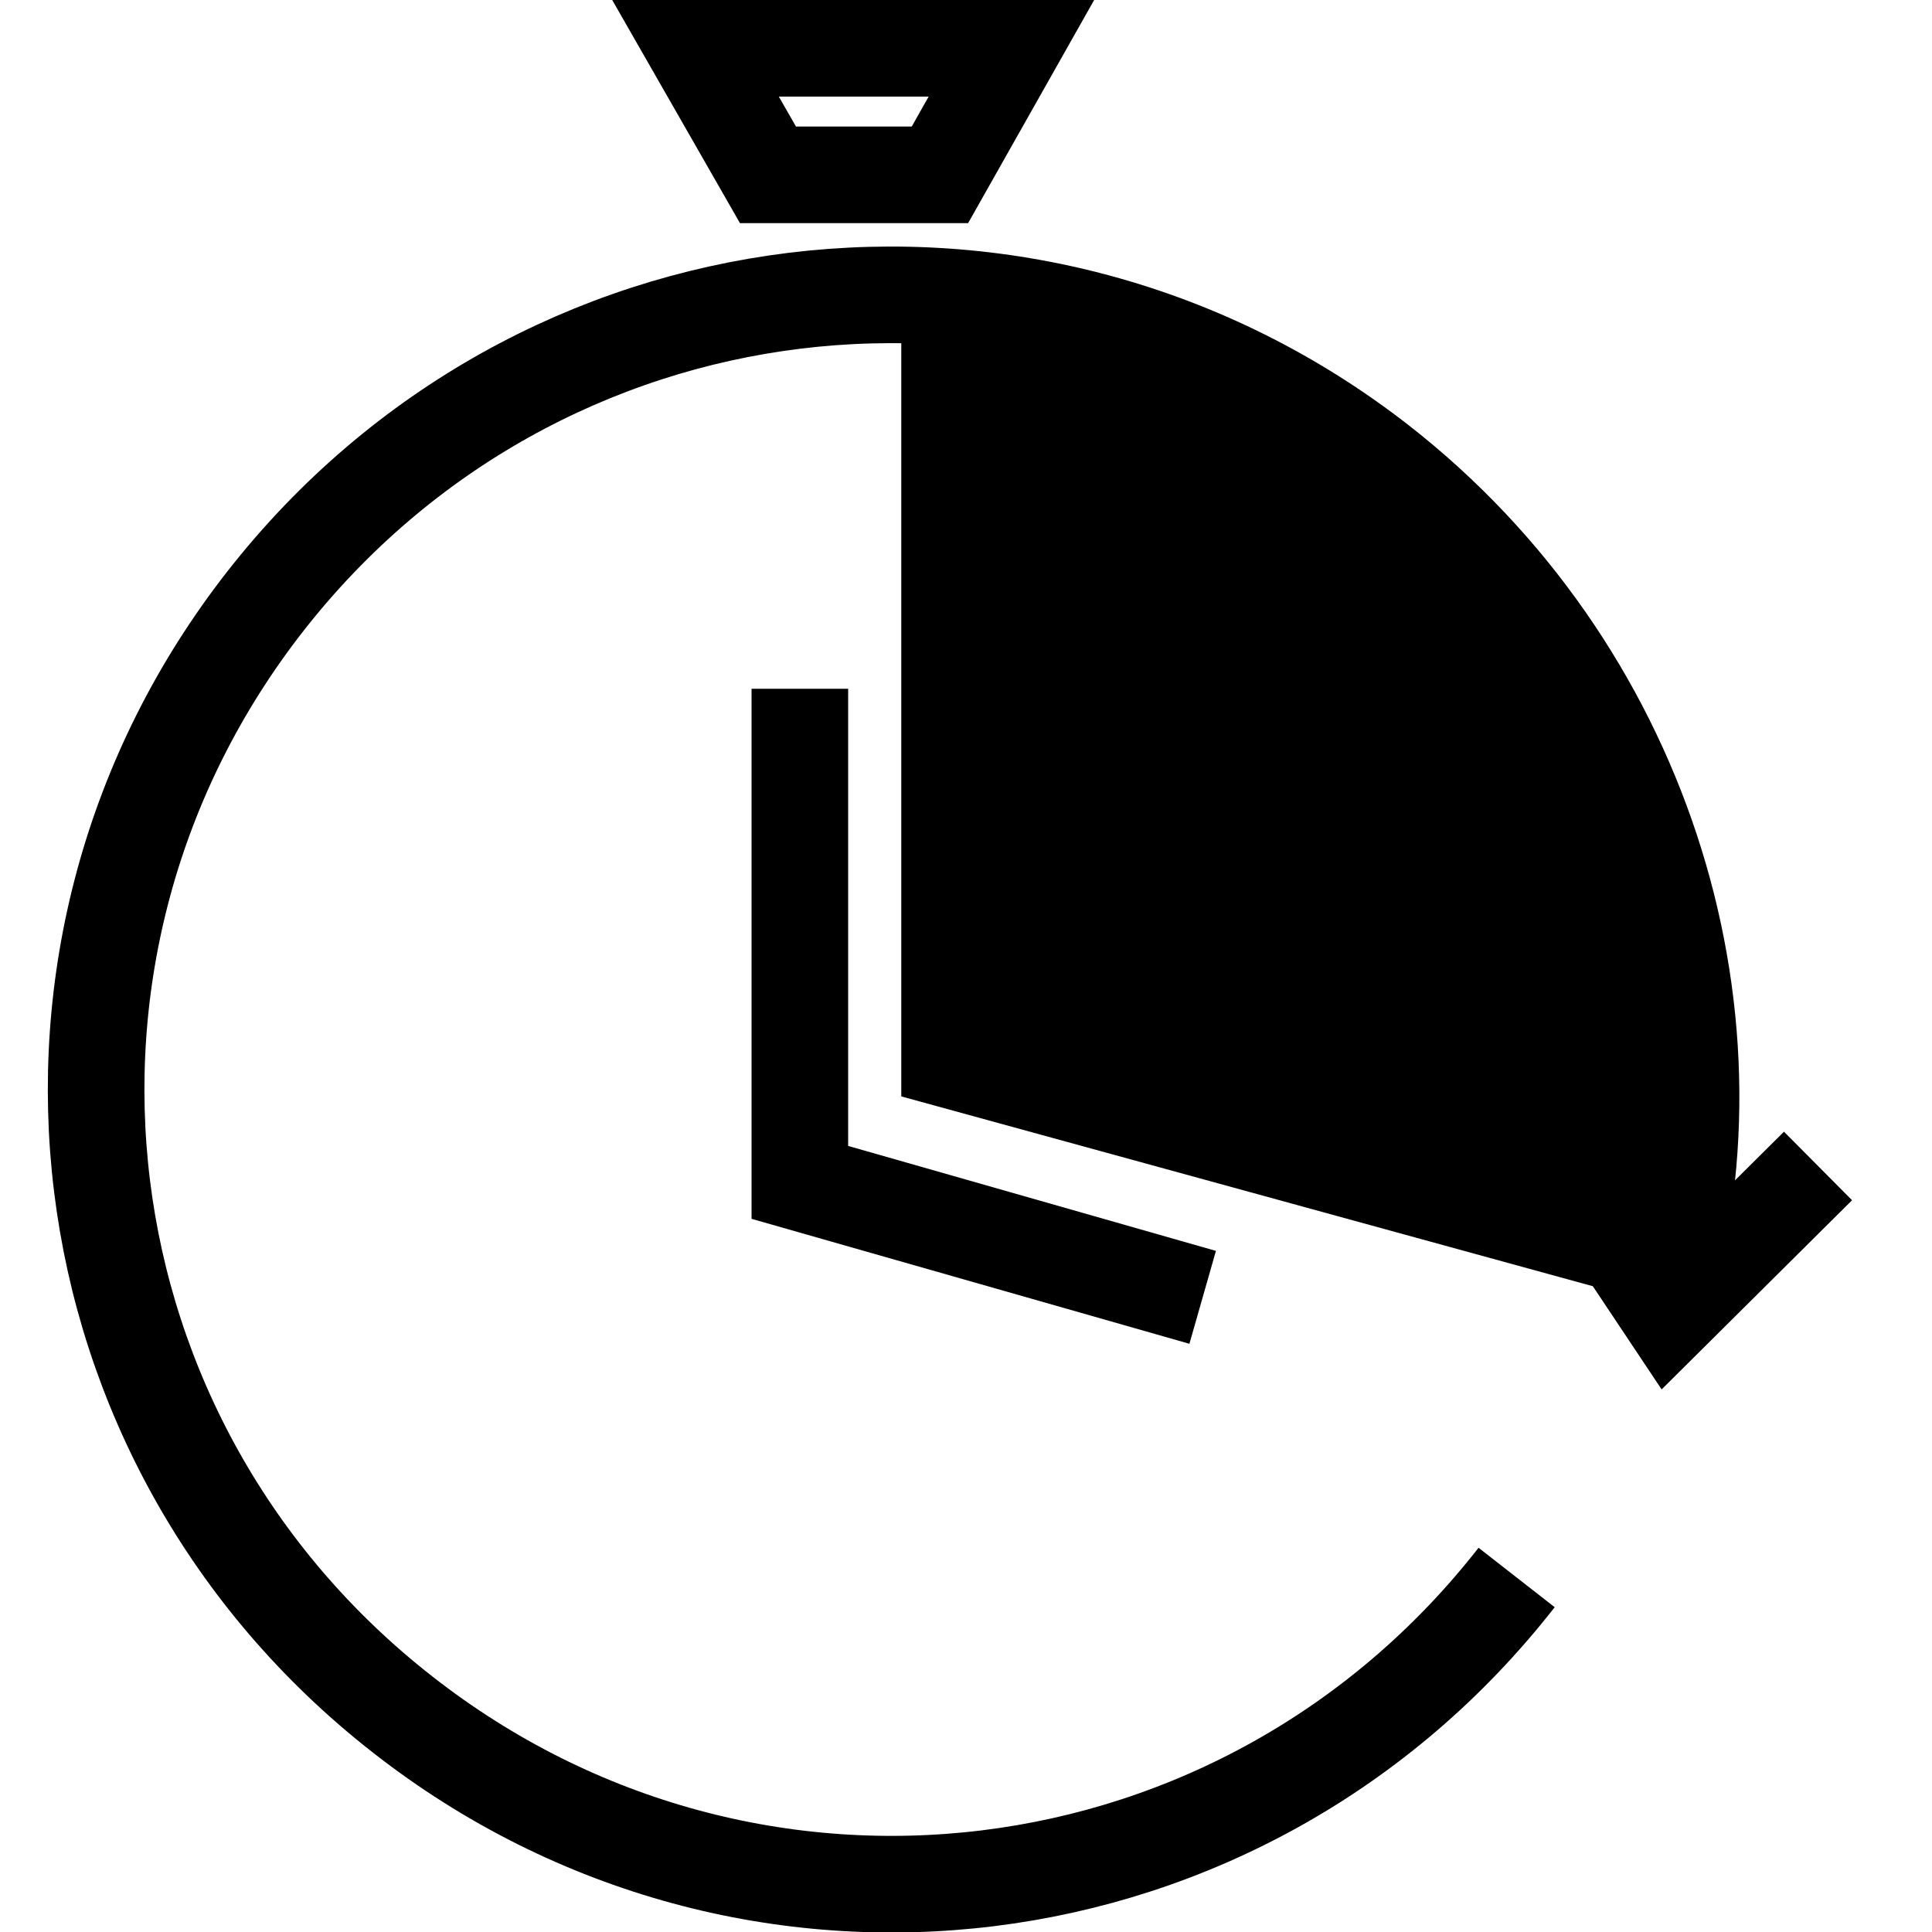 <svg version="1.1" id="bodystreet-minutes" xmlns="http://www.w3.org/2000/svg" xmlns:xlink="http://www.w3.org/1999/xlink" x="0px" y="0px"
	 viewBox="0 0 20 20" style="enable-background:new 0 0 20 20;" xml:space="preserve">
<polyline class="neutral" stroke="#000" fill="none" points="12.45,13.43 8.28,12.24 8.28,7.13 "/>
<path class="red-fill" d="M17.2,13.51c0.9-3.07-0.22-6.6-2.92-8.71c-1.72-1.35-3.03-1.72-4.95-1.72c0,1.54,0,8.27,0,8.27L17.2,13.51z"/>
<polyline class="neutral" stroke="#000" fill="none" points="15.92,11.56 17.28,13.6 18.82,12.07 "/>
<path class="neutral" stroke="#000" fill="none" d="M17.2,13.51c0.9-3.07-0.22-6.6-2.92-8.71C10.69,2,5.56,2.63,2.75,6.22c-2.81,3.59-2.18,8.72,1.42,11.53
	c3.59,2.81,8.72,2.18,11.53-1.42"/>
<polygon class="neutral" stroke="#000" fill="none" points="7.95,1.81 7.2,0.5 10.47,0.5 9.73,1.81 "/>
</svg>
